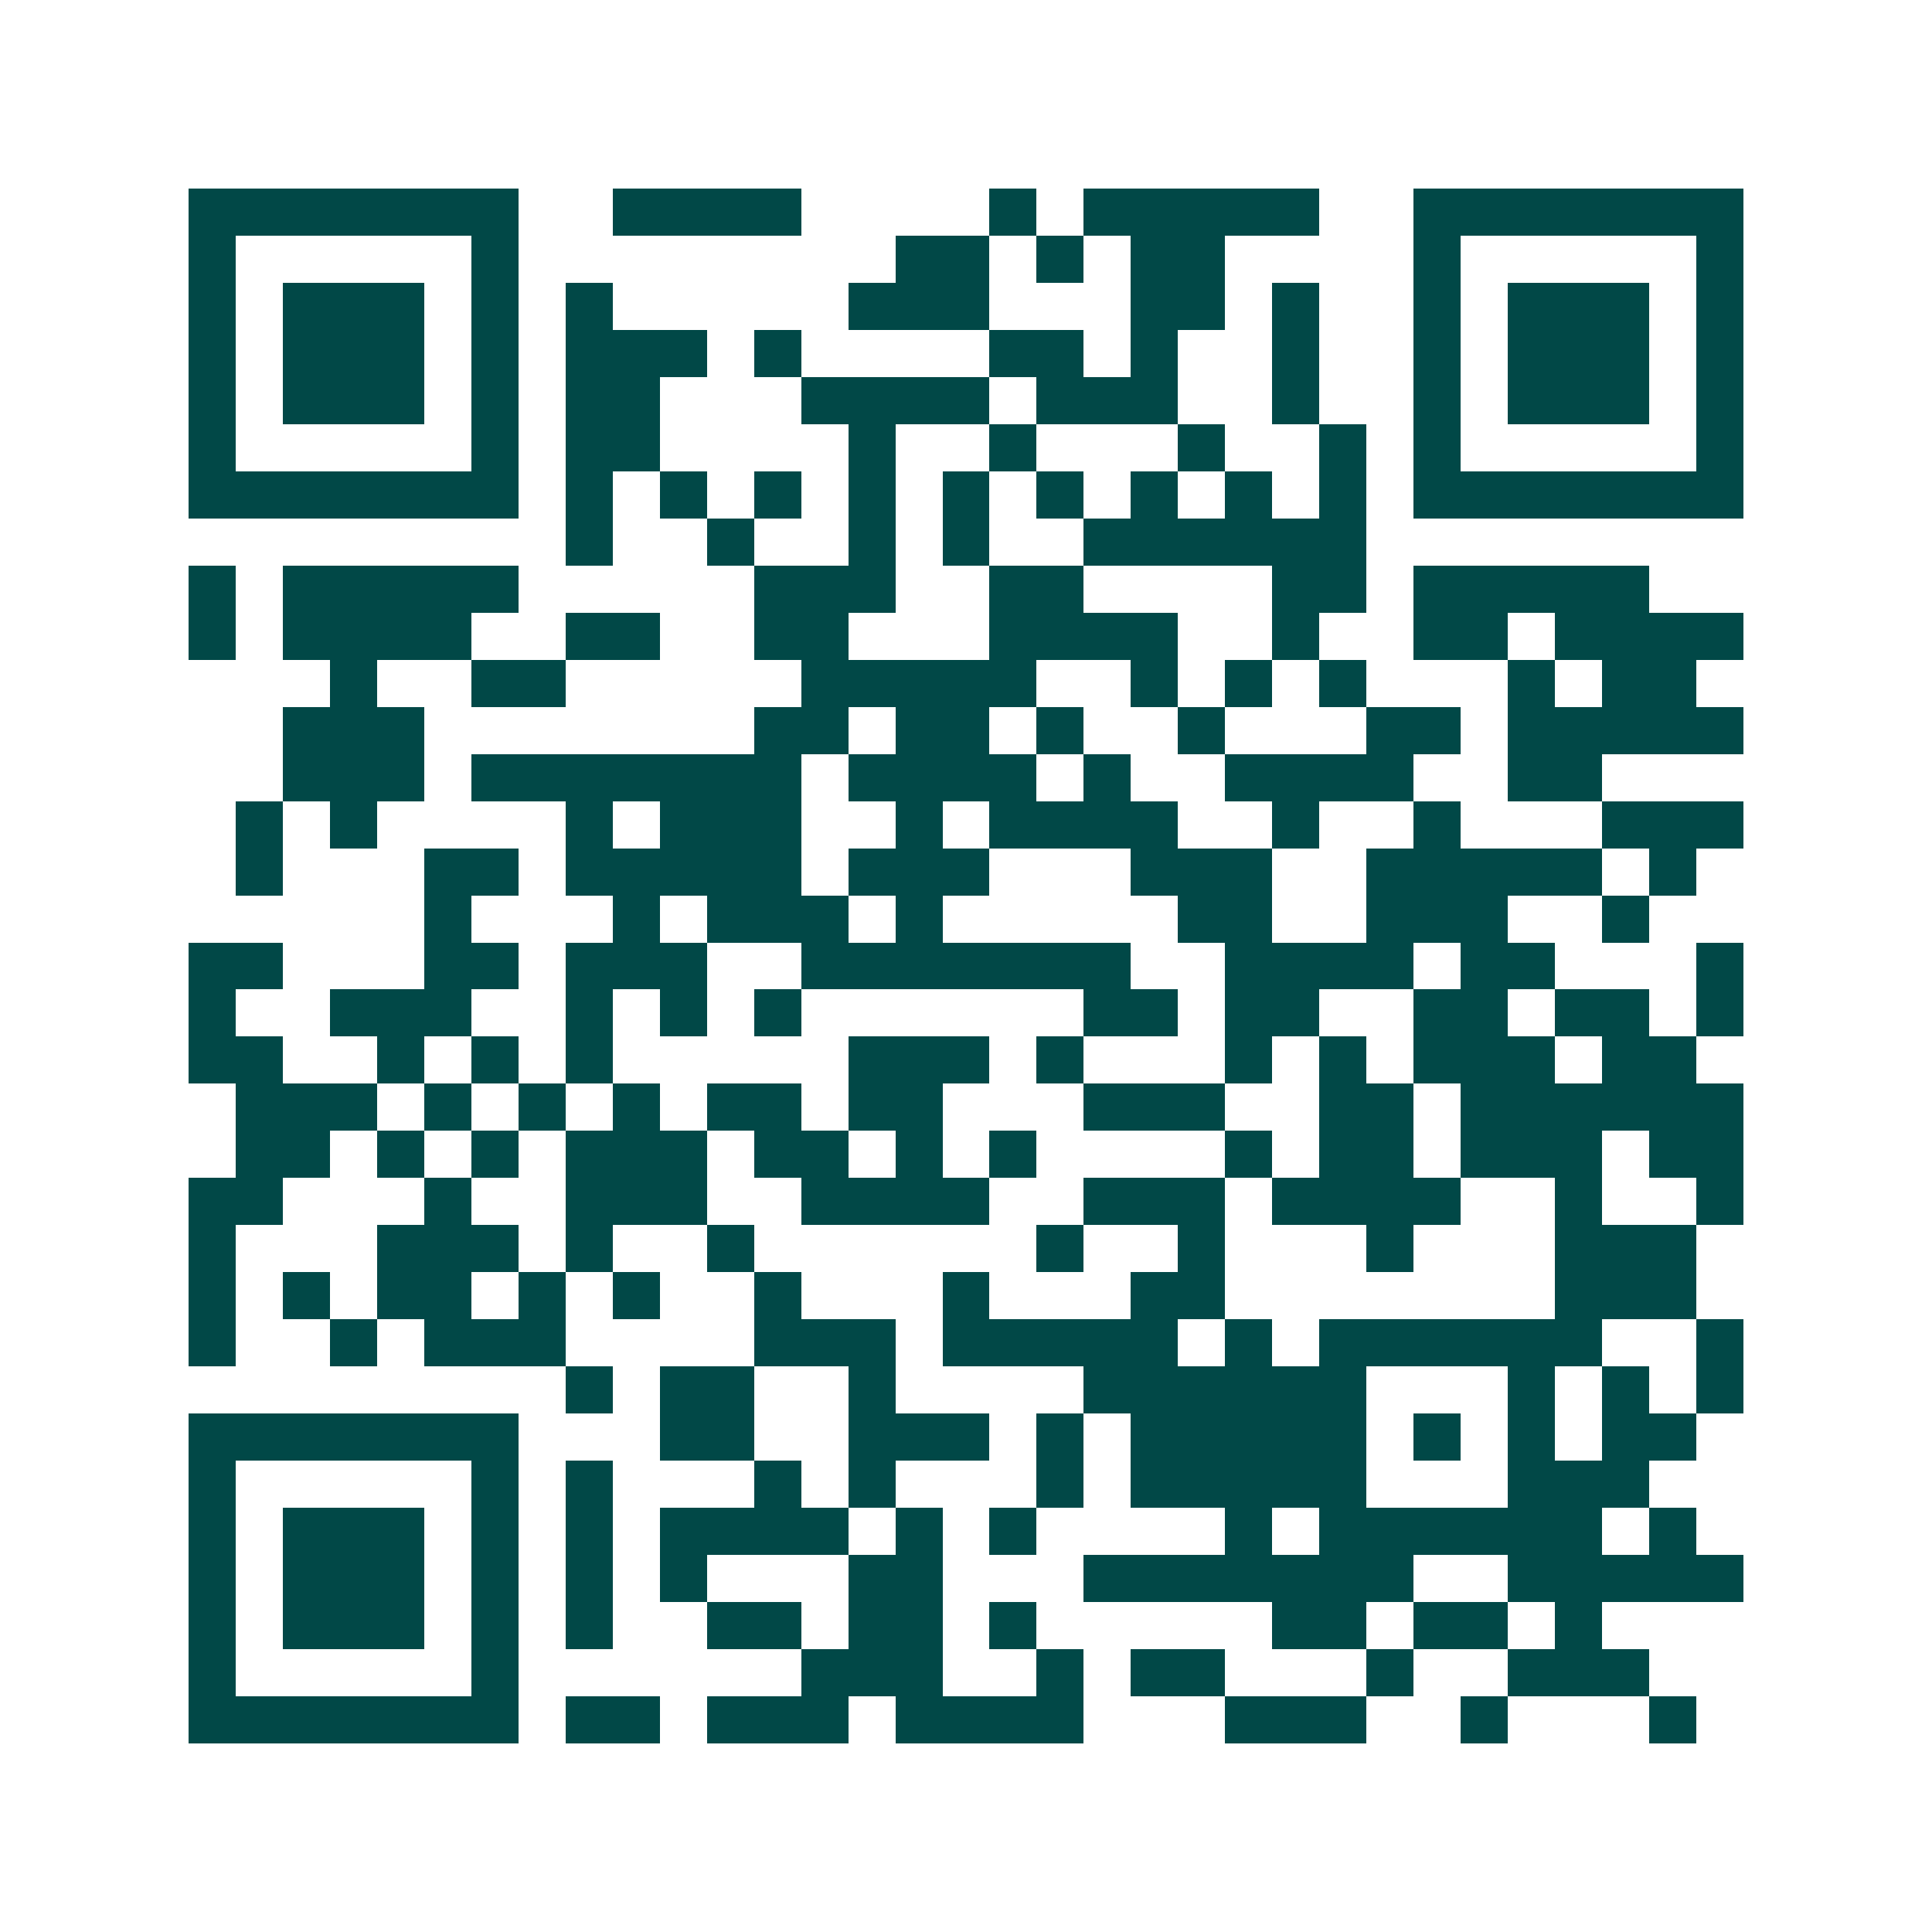 <svg xmlns="http://www.w3.org/2000/svg" width="200" height="200" viewBox="0 0 41 41" shape-rendering="crispEdges"><path fill="#ffffff" d="M0 0h41v41H0z"/><path stroke="#014847" d="M4 4.5h7m2 0h4m4 0h1m1 0h5m2 0h7M4 5.5h1m5 0h1m8 0h2m1 0h1m1 0h2m4 0h1m5 0h1M4 6.5h1m1 0h3m1 0h1m1 0h1m5 0h3m3 0h2m1 0h1m2 0h1m1 0h3m1 0h1M4 7.5h1m1 0h3m1 0h1m1 0h3m1 0h1m4 0h2m1 0h1m2 0h1m2 0h1m1 0h3m1 0h1M4 8.5h1m1 0h3m1 0h1m1 0h2m3 0h4m1 0h3m2 0h1m2 0h1m1 0h3m1 0h1M4 9.5h1m5 0h1m1 0h2m4 0h1m2 0h1m3 0h1m2 0h1m1 0h1m5 0h1M4 10.5h7m1 0h1m1 0h1m1 0h1m1 0h1m1 0h1m1 0h1m1 0h1m1 0h1m1 0h1m1 0h7M12 11.5h1m2 0h1m2 0h1m1 0h1m2 0h6M4 12.5h1m1 0h5m5 0h3m2 0h2m4 0h2m1 0h5M4 13.5h1m1 0h4m2 0h2m2 0h2m3 0h4m2 0h1m2 0h2m1 0h4M7 14.5h1m2 0h2m5 0h5m2 0h1m1 0h1m1 0h1m3 0h1m1 0h2M6 15.5h3m7 0h2m1 0h2m1 0h1m2 0h1m3 0h2m1 0h5M6 16.5h3m1 0h7m1 0h4m1 0h1m2 0h4m2 0h2M5 17.5h1m1 0h1m4 0h1m1 0h3m2 0h1m1 0h4m2 0h1m2 0h1m3 0h3M5 18.5h1m3 0h2m1 0h5m1 0h3m3 0h3m2 0h5m1 0h1M9 19.5h1m3 0h1m1 0h3m1 0h1m5 0h2m2 0h3m2 0h1M4 20.5h2m3 0h2m1 0h3m2 0h7m2 0h4m1 0h2m3 0h1M4 21.5h1m2 0h3m2 0h1m1 0h1m1 0h1m6 0h2m1 0h2m2 0h2m1 0h2m1 0h1M4 22.5h2m2 0h1m1 0h1m1 0h1m5 0h3m1 0h1m3 0h1m1 0h1m1 0h3m1 0h2M5 23.5h3m1 0h1m1 0h1m1 0h1m1 0h2m1 0h2m3 0h3m2 0h2m1 0h6M5 24.5h2m1 0h1m1 0h1m1 0h3m1 0h2m1 0h1m1 0h1m4 0h1m1 0h2m1 0h3m1 0h2M4 25.5h2m3 0h1m2 0h3m2 0h4m2 0h3m1 0h4m2 0h1m2 0h1M4 26.5h1m3 0h3m1 0h1m2 0h1m6 0h1m2 0h1m3 0h1m3 0h3M4 27.5h1m1 0h1m1 0h2m1 0h1m1 0h1m2 0h1m3 0h1m3 0h2m7 0h3M4 28.5h1m2 0h1m1 0h3m4 0h3m1 0h5m1 0h1m1 0h6m2 0h1M12 29.5h1m1 0h2m2 0h1m4 0h6m3 0h1m1 0h1m1 0h1M4 30.5h7m3 0h2m2 0h3m1 0h1m1 0h5m1 0h1m1 0h1m1 0h2M4 31.5h1m5 0h1m1 0h1m3 0h1m1 0h1m3 0h1m1 0h5m3 0h3M4 32.5h1m1 0h3m1 0h1m1 0h1m1 0h4m1 0h1m1 0h1m4 0h1m1 0h6m1 0h1M4 33.5h1m1 0h3m1 0h1m1 0h1m1 0h1m3 0h2m3 0h7m2 0h5M4 34.5h1m1 0h3m1 0h1m1 0h1m2 0h2m1 0h2m1 0h1m5 0h2m1 0h2m1 0h1M4 35.5h1m5 0h1m6 0h3m2 0h1m1 0h2m3 0h1m2 0h3M4 36.5h7m1 0h2m1 0h3m1 0h4m3 0h3m2 0h1m3 0h1"/></svg>
